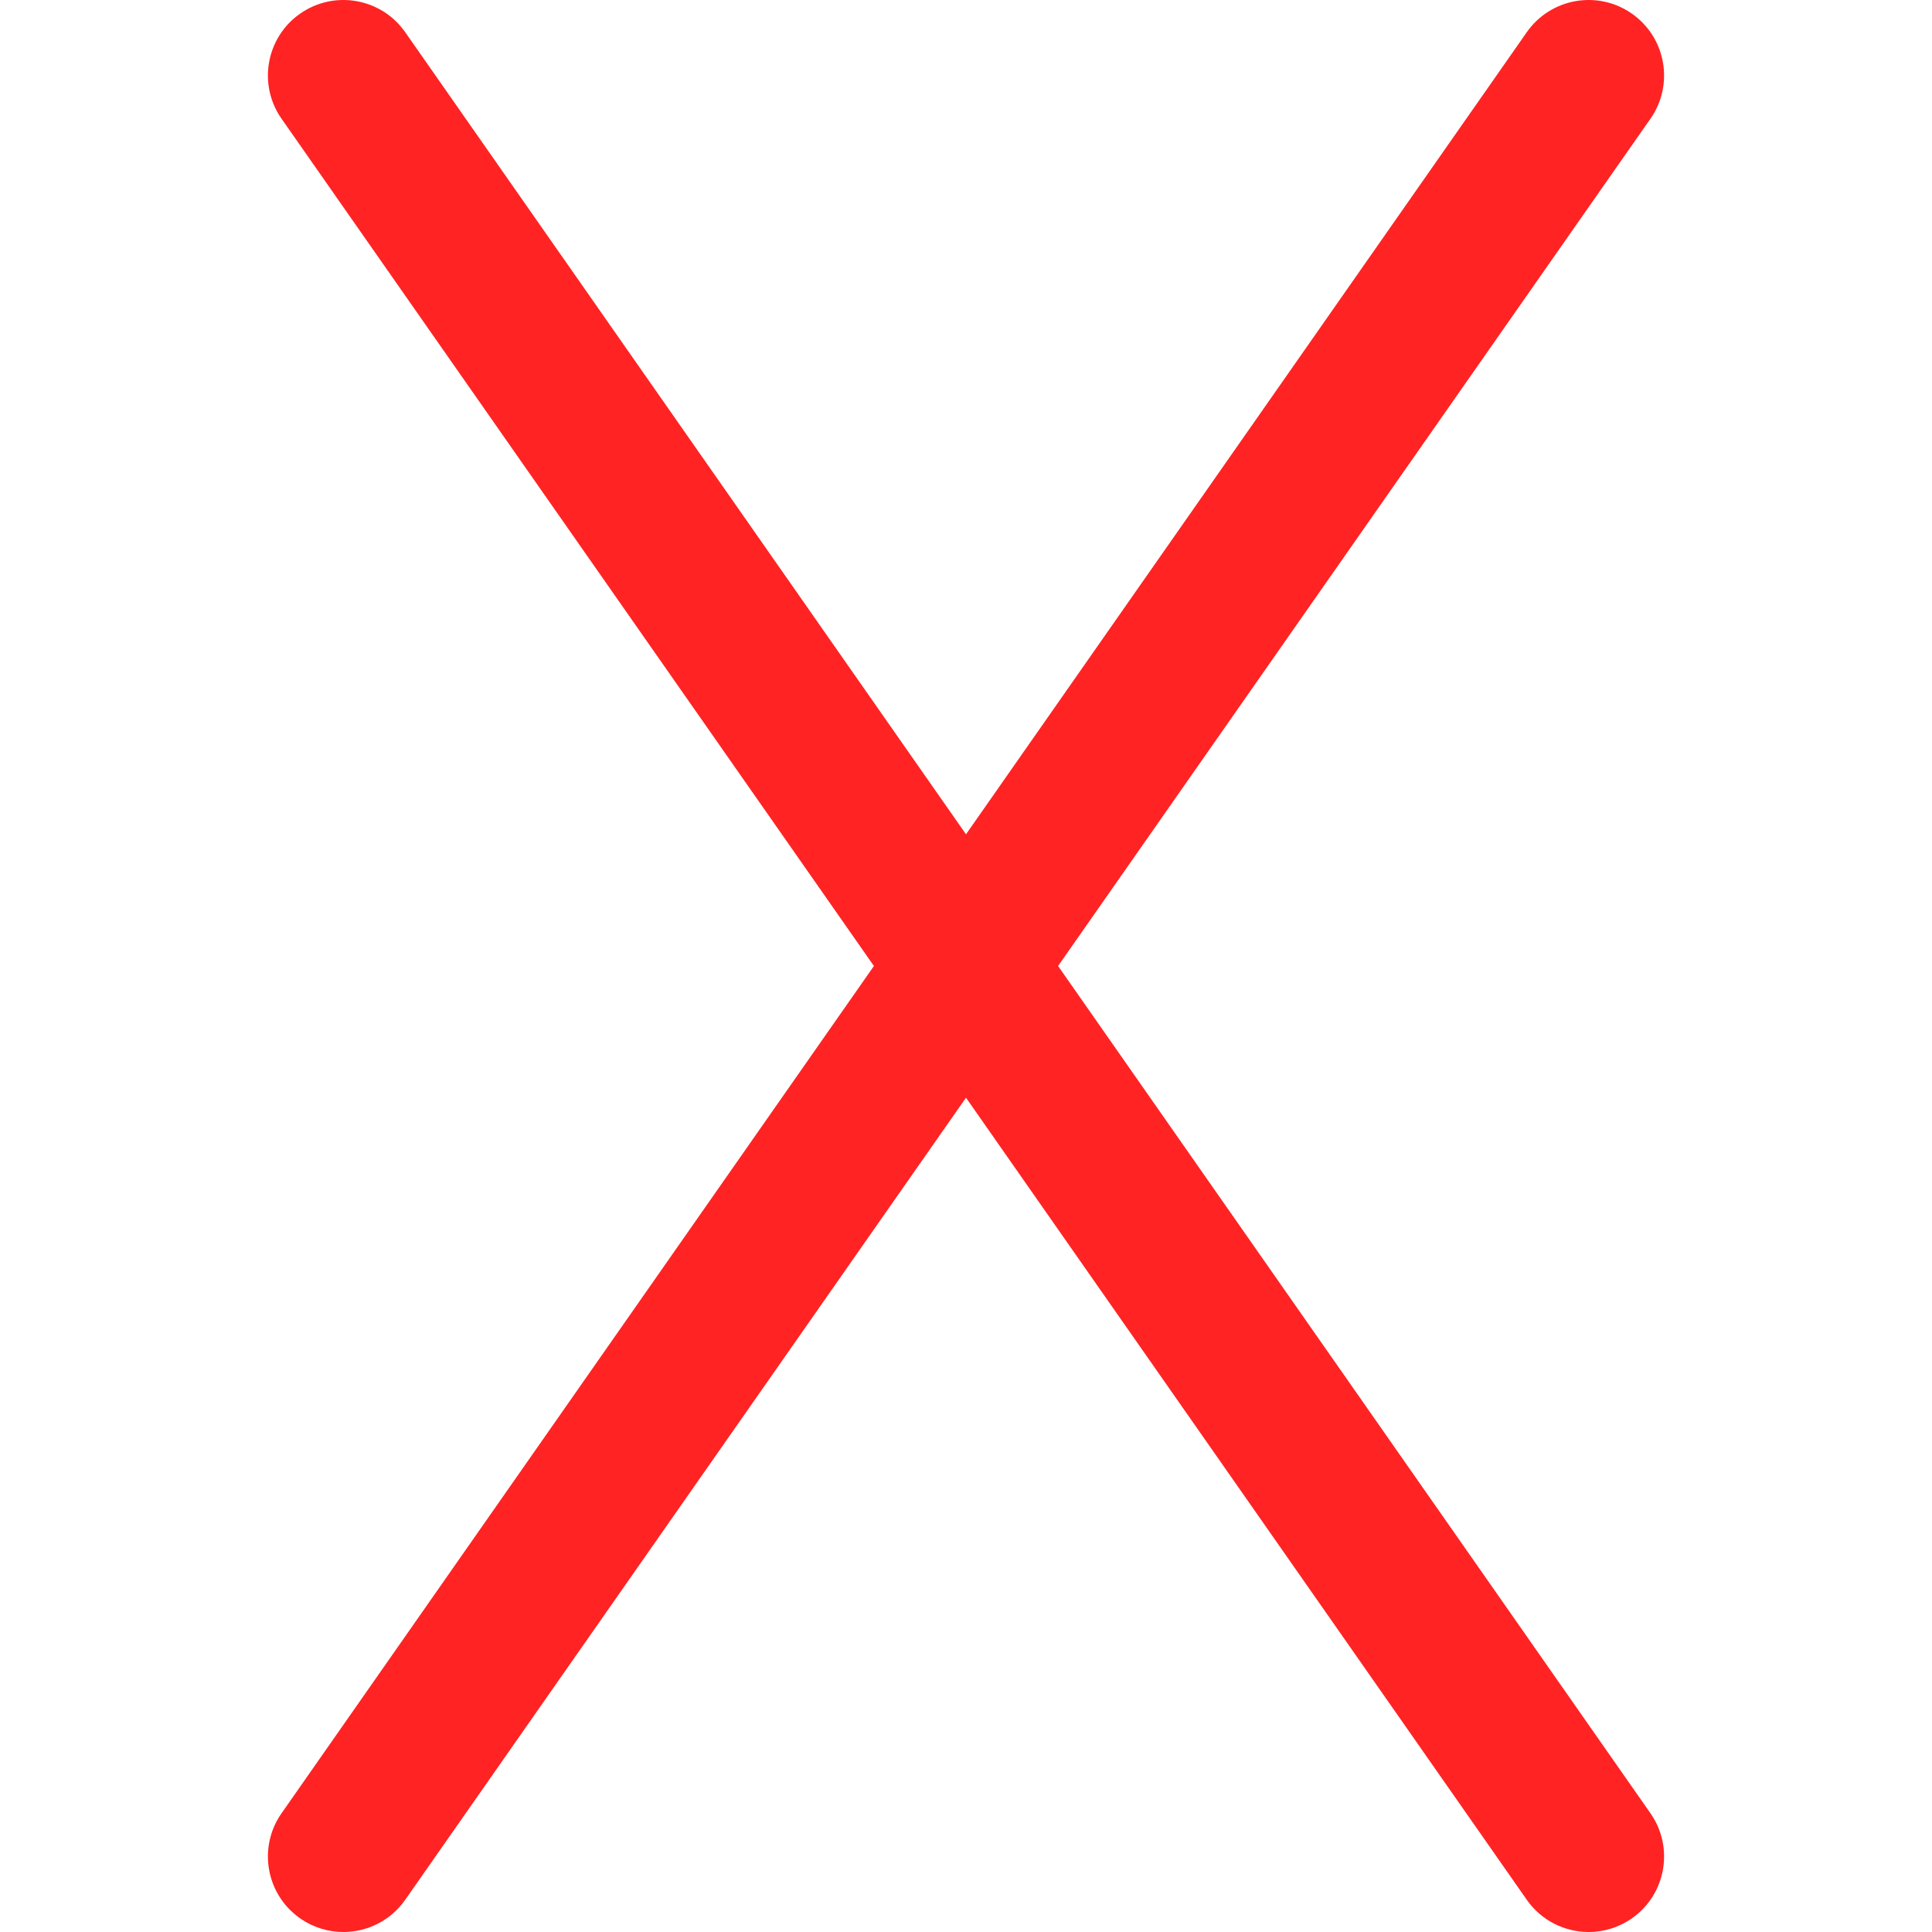 <svg id="Layer_1" enable-background="new 0 0 512.004 512.004" height="512" viewBox="0 0 512.004 512.004" width="512" xmlns="http://www.w3.org/2000/svg"><path d="m280.405 256.002 156.988-224.54c6.329-9.053 4.122-21.522-4.931-27.851-9.053-6.33-21.522-4.122-27.851 4.931l-148.609 212.556-148.609-212.556c-6.33-9.053-18.798-11.261-27.851-4.931-9.053 6.329-11.26 18.798-4.931 27.851l156.988 224.54-156.988 224.54c-6.329 9.053-4.122 21.522 4.931 27.851 3.489 2.439 7.485 3.611 11.442 3.611 6.31 0 12.519-2.979 16.409-8.542l148.609-212.556 148.609 212.556c3.89 5.564 10.099 8.542 16.409 8.542 3.957 0 7.954-1.172 11.442-3.611 9.053-6.329 11.26-18.798 4.931-27.851z" fill="#ff2323" opacity="1" original-fill="#000000"></path></svg>